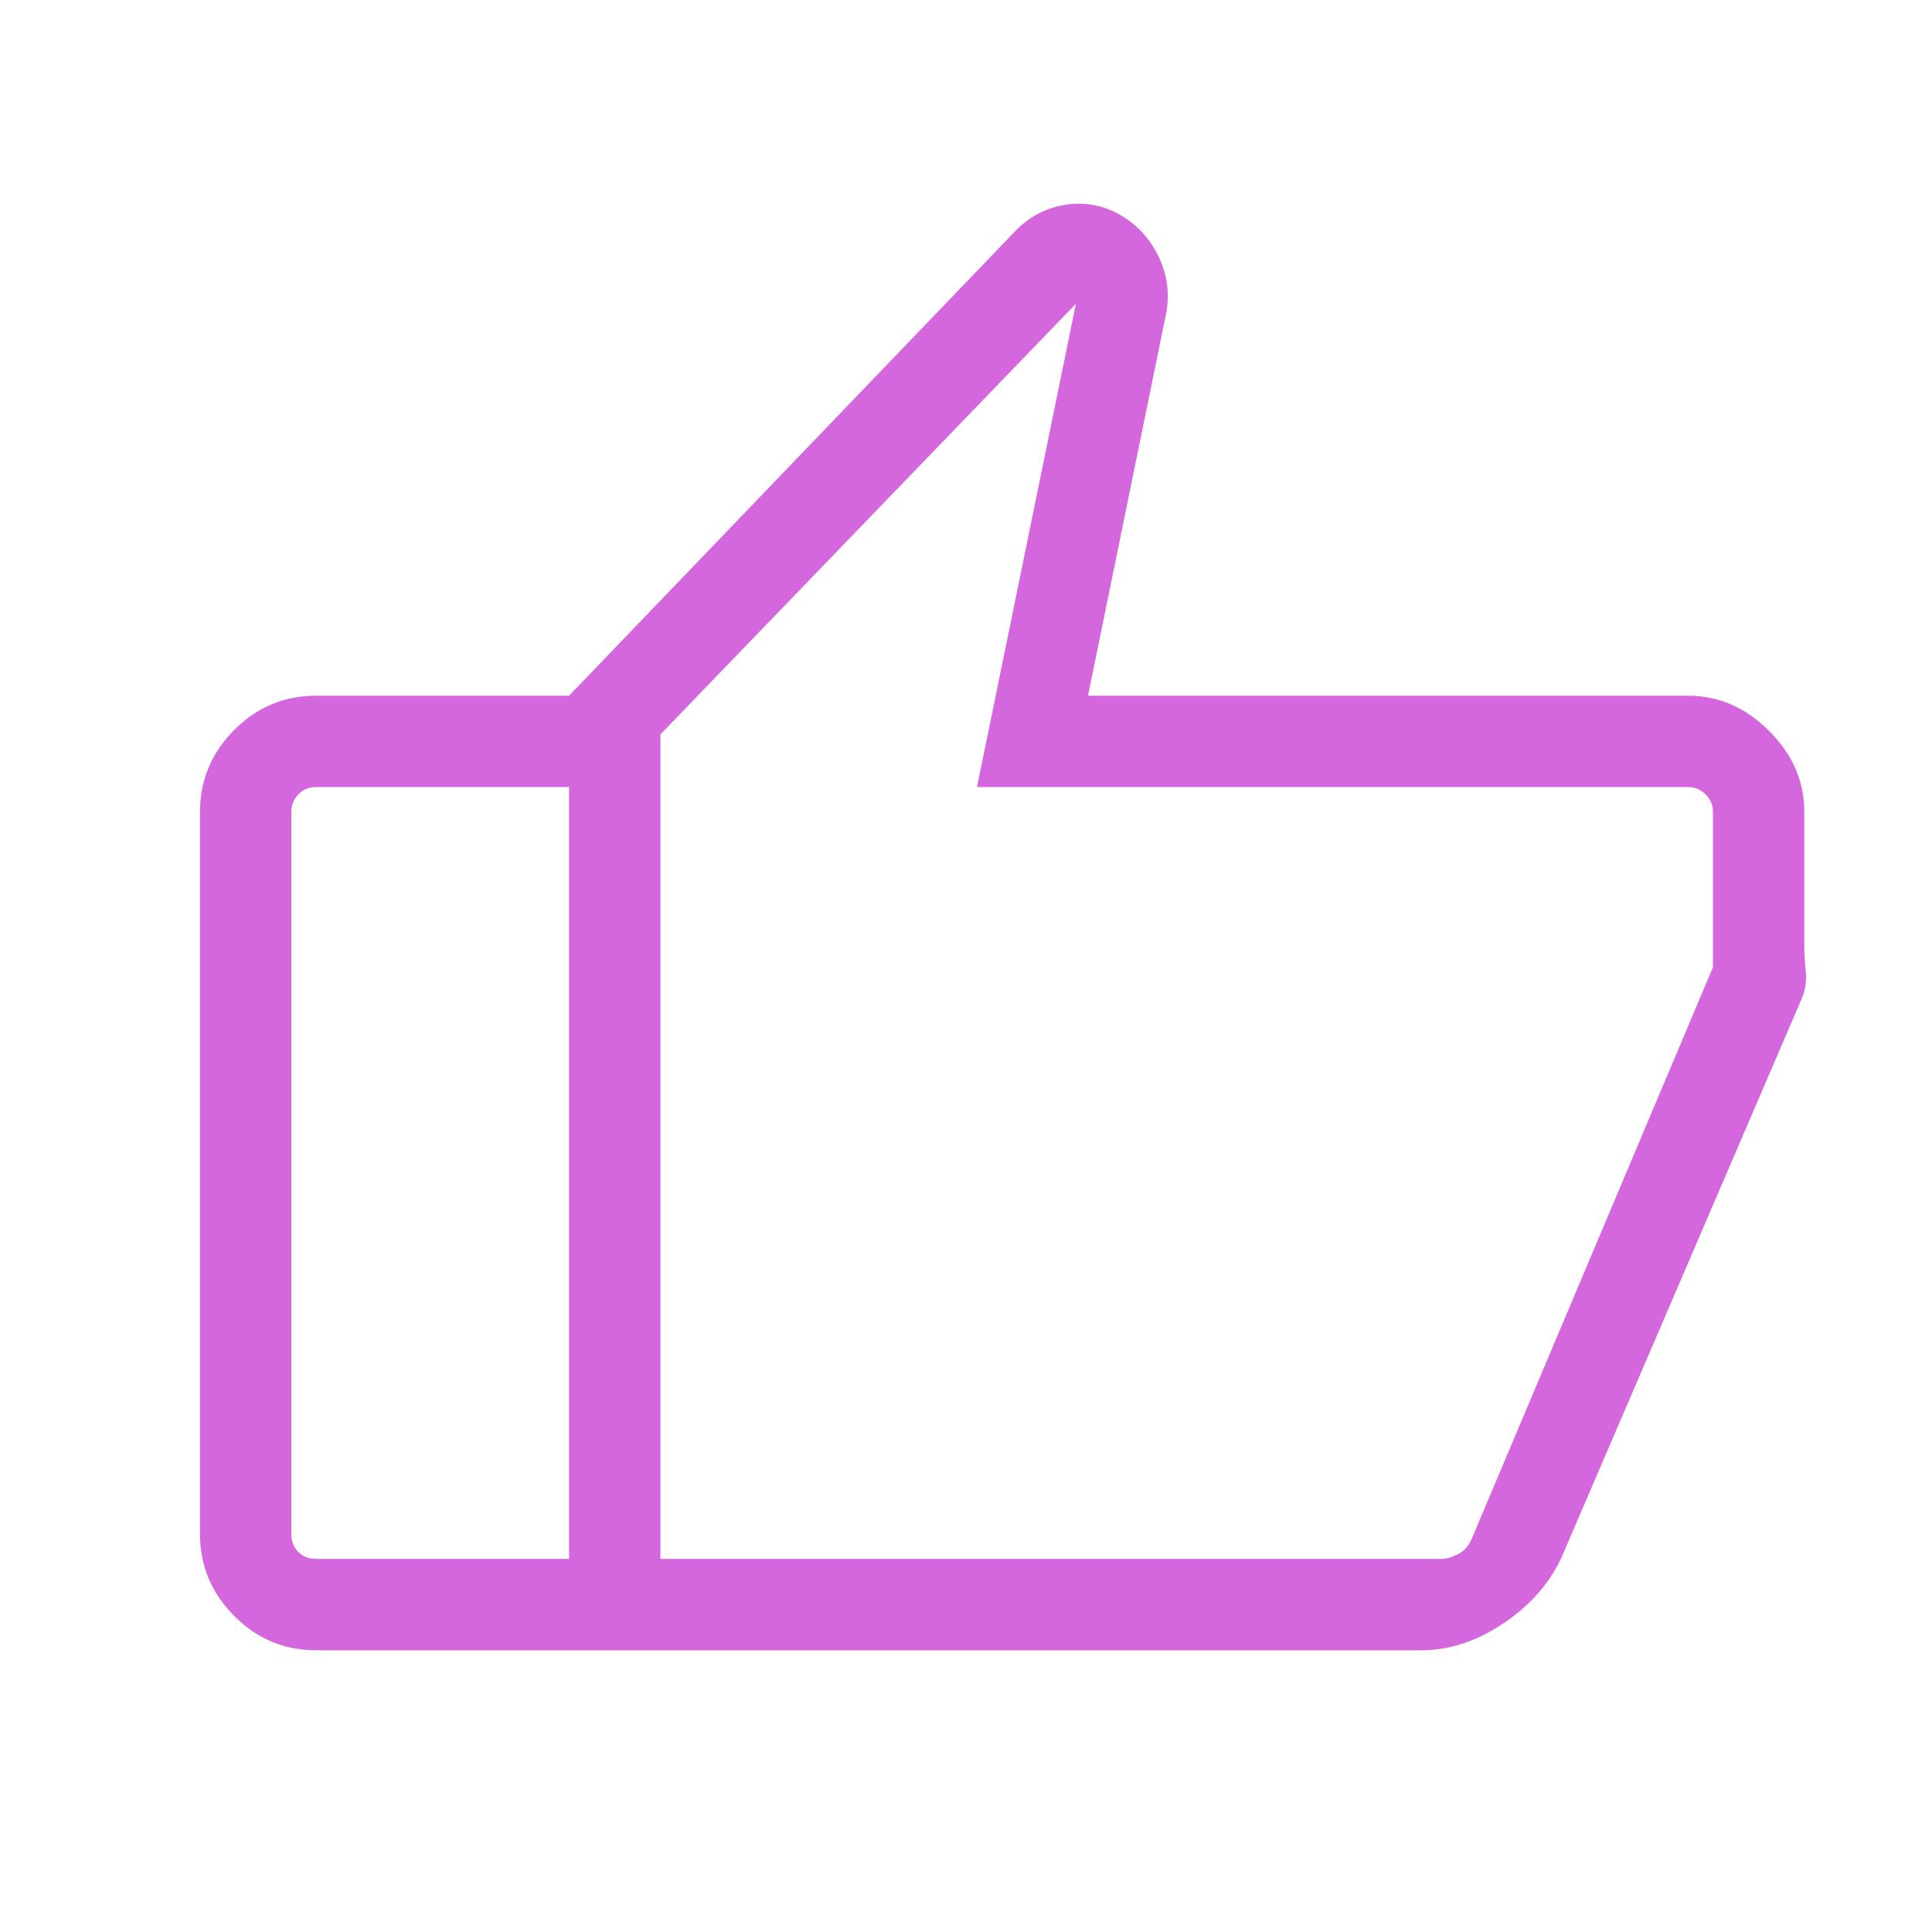 <?xml version="1.0" encoding="UTF-8"?>
<svg xmlns="http://www.w3.org/2000/svg" width="40" height="40" viewBox="0 0 40 40" fill="none">
  <mask id="mask0_913_43424" style="mask-type:alpha" maskUnits="userSpaceOnUse" x="0" y="0" width="40" height="40">
    <rect width="40" height="40" fill="#D9D9D9"></rect>
  </mask>
  <g mask="url(#mask0_913_43424)">
    <path d="M34.952 14.404C35.582 14.404 36.141 14.647 36.627 15.133C37.113 15.619 37.356 16.177 37.356 16.808V19.562C37.356 19.74 37.366 19.925 37.386 20.117C37.407 20.308 37.38 20.49 37.308 20.663L32.361 32.172C32.122 32.73 31.721 33.203 31.158 33.588C30.595 33.974 30.018 34.167 29.427 34.167H11.782V14.404L21.013 4.792C21.305 4.488 21.653 4.304 22.058 4.24C22.462 4.176 22.844 4.248 23.205 4.457C23.56 4.665 23.826 4.962 24.003 5.346C24.18 5.731 24.223 6.134 24.13 6.554L22.526 14.404H34.952ZM13.673 15.205V32.276H29.83C29.937 32.276 30.055 32.243 30.183 32.179C30.311 32.115 30.407 32.008 30.471 31.859L35.465 20.026V16.808C35.465 16.669 35.414 16.549 35.312 16.447C35.211 16.346 35.091 16.295 34.952 16.295H20.228L22.276 6.288L13.673 15.205ZM6.545 34.167C5.884 34.167 5.318 33.929 4.847 33.454C4.376 32.979 4.141 32.416 4.141 31.763V16.808C4.141 16.155 4.376 15.591 4.847 15.116C5.318 14.641 5.884 14.404 6.545 14.404H11.782V16.295H6.545C6.395 16.295 6.272 16.346 6.176 16.447C6.08 16.549 6.032 16.669 6.032 16.808V31.763C6.032 31.912 6.08 32.035 6.176 32.131C6.272 32.227 6.395 32.276 6.545 32.276H11.782V34.167H6.545Z" fill="#D466DE"></path>
  </g>
</svg>
